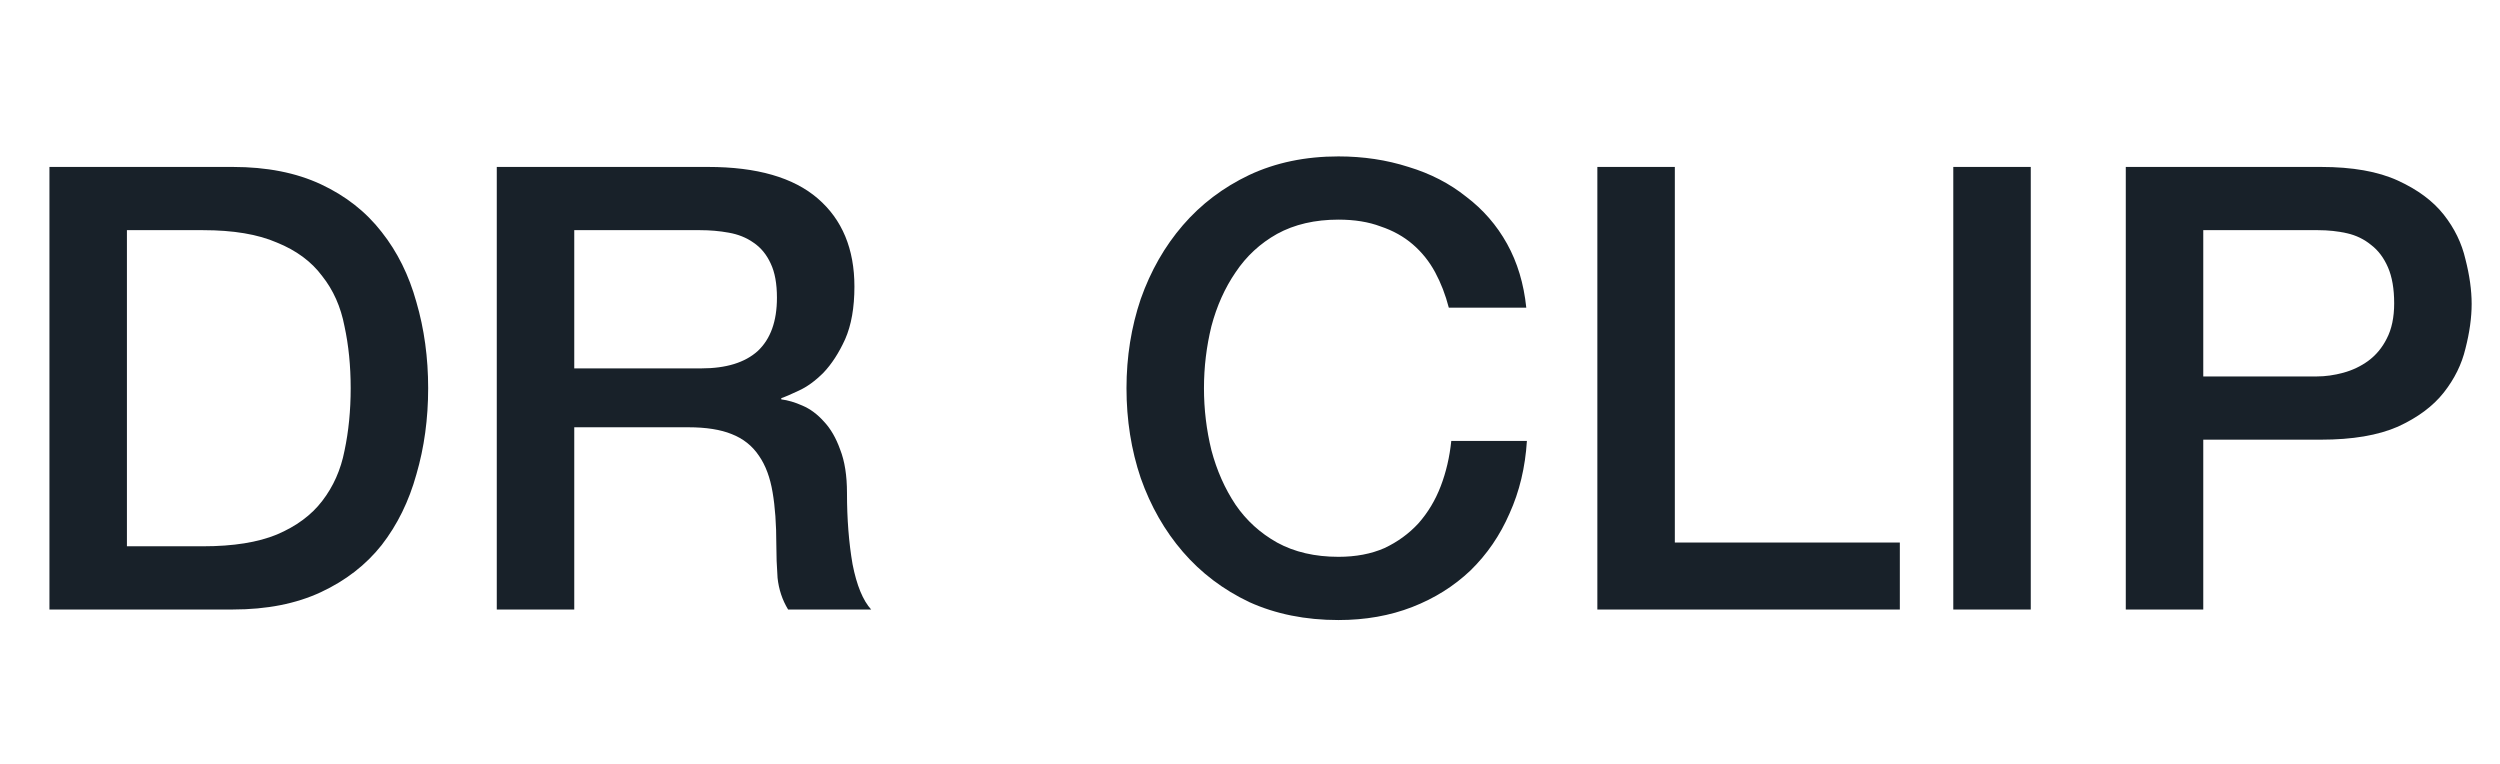 <svg width="121" height="37" viewBox="0 0 121 37" fill="none" xmlns="http://www.w3.org/2000/svg">
<path d="M70.122 14.89C69.962 14.27 69.742 13.7 69.462 13.18C69.182 12.66 68.822 12.21 68.382 11.83C67.942 11.45 67.422 11.16 66.822 10.96C66.242 10.74 65.562 10.63 64.782 10.63C63.642 10.63 62.652 10.86 61.812 11.32C60.992 11.78 60.322 12.4 59.802 13.18C59.282 13.94 58.892 14.81 58.632 15.79C58.392 16.77 58.272 17.77 58.272 18.79C58.272 19.81 58.392 20.81 58.632 21.79C58.892 22.77 59.282 23.65 59.802 24.43C60.322 25.19 60.992 25.8 61.812 26.26C62.652 26.72 63.642 26.95 64.782 26.95C65.622 26.95 66.362 26.81 67.002 26.53C67.642 26.23 68.192 25.83 68.652 25.33C69.112 24.81 69.472 24.21 69.732 23.53C69.992 22.85 70.162 22.12 70.242 21.34H73.902C73.822 22.62 73.542 23.79 73.062 24.85C72.602 25.91 71.972 26.83 71.172 27.61C70.372 28.37 69.432 28.96 68.352 29.38C67.272 29.8 66.082 30.01 64.782 30.01C63.182 30.01 61.742 29.72 60.462 29.14C59.202 28.54 58.132 27.73 57.252 26.71C56.372 25.69 55.692 24.5 55.212 23.14C54.752 21.78 54.522 20.33 54.522 18.79C54.522 17.27 54.752 15.83 55.212 14.47C55.692 13.11 56.372 11.92 57.252 10.9C58.132 9.88 59.202 9.07 60.462 8.47C61.742 7.87 63.182 7.57 64.782 7.57C65.982 7.57 67.112 7.74 68.172 8.08C69.232 8.4 70.162 8.88 70.962 9.52C71.782 10.14 72.442 10.9 72.942 11.8C73.442 12.7 73.752 13.73 73.872 14.89H70.122ZM77.312 8.08H81.062V26.26H91.952V29.5H77.312V8.08ZM94.539 8.08H98.289V29.5H94.539V8.08ZM102.888 8.08H112.338C113.858 8.08 115.098 8.3 116.058 8.74C117.018 9.18 117.758 9.73 118.278 10.39C118.798 11.05 119.148 11.77 119.328 12.55C119.528 13.33 119.628 14.05 119.628 14.71C119.628 15.37 119.528 16.09 119.328 16.87C119.148 17.63 118.798 18.34 118.278 19C117.758 19.66 117.018 20.21 116.058 20.65C115.098 21.07 113.858 21.28 112.338 21.28H106.638V29.5H102.888V8.08ZM106.638 18.22H112.128C112.548 18.22 112.978 18.16 113.418 18.04C113.858 17.92 114.258 17.73 114.618 17.47C114.998 17.19 115.298 16.83 115.518 16.39C115.758 15.93 115.878 15.36 115.878 14.68C115.878 13.98 115.778 13.4 115.578 12.94C115.378 12.48 115.108 12.12 114.768 11.86C114.428 11.58 114.038 11.39 113.598 11.29C113.158 11.19 112.688 11.14 112.188 11.14H106.638V18.22Z" fill="#182129"/>
<path d="M2.393 8.08H11.273C12.913 8.08 14.333 8.36 15.533 8.92C16.733 9.48 17.713 10.25 18.473 11.23C19.233 12.19 19.793 13.32 20.153 14.62C20.533 15.92 20.723 17.31 20.723 18.79C20.723 20.27 20.533 21.66 20.153 22.96C19.793 24.26 19.233 25.4 18.473 26.38C17.713 27.34 16.733 28.1 15.533 28.66C14.333 29.22 12.913 29.5 11.273 29.5H2.393V8.08ZM6.143 26.44H9.833C11.293 26.44 12.483 26.25 13.403 25.87C14.343 25.47 15.073 24.93 15.593 24.25C16.133 23.55 16.493 22.74 16.673 21.82C16.873 20.88 16.973 19.87 16.973 18.79C16.973 17.71 16.873 16.71 16.673 15.79C16.493 14.85 16.133 14.04 15.593 13.36C15.073 12.66 14.343 12.12 13.403 11.74C12.483 11.34 11.293 11.14 9.833 11.14H6.143V26.44ZM24.044 8.08H34.274C36.634 8.08 38.404 8.59 39.584 9.61C40.764 10.63 41.354 12.05 41.354 13.87C41.354 14.89 41.204 15.74 40.904 16.42C40.604 17.08 40.254 17.62 39.854 18.04C39.454 18.44 39.054 18.73 38.654 18.91C38.274 19.09 37.994 19.21 37.814 19.27V19.33C38.134 19.37 38.474 19.47 38.834 19.63C39.214 19.79 39.564 20.05 39.884 20.41C40.204 20.75 40.464 21.2 40.664 21.76C40.884 22.32 40.994 23.02 40.994 23.86C40.994 25.12 41.084 26.27 41.264 27.31C41.464 28.33 41.764 29.06 42.164 29.5H38.144C37.864 29.04 37.694 28.53 37.634 27.97C37.594 27.41 37.574 26.87 37.574 26.35C37.574 25.37 37.514 24.53 37.394 23.83C37.274 23.11 37.054 22.52 36.734 22.06C36.414 21.58 35.974 21.23 35.414 21.01C34.874 20.79 34.174 20.68 33.314 20.68H27.794V29.5H24.044V8.08ZM27.794 17.83H33.944C35.144 17.83 36.054 17.55 36.674 16.99C37.294 16.41 37.604 15.55 37.604 14.41C37.604 13.73 37.504 13.18 37.304 12.76C37.104 12.32 36.824 11.98 36.464 11.74C36.124 11.5 35.724 11.34 35.264 11.26C34.824 11.18 34.364 11.14 33.884 11.14H27.794V17.83Z" fill="#182129"/>
</svg>
